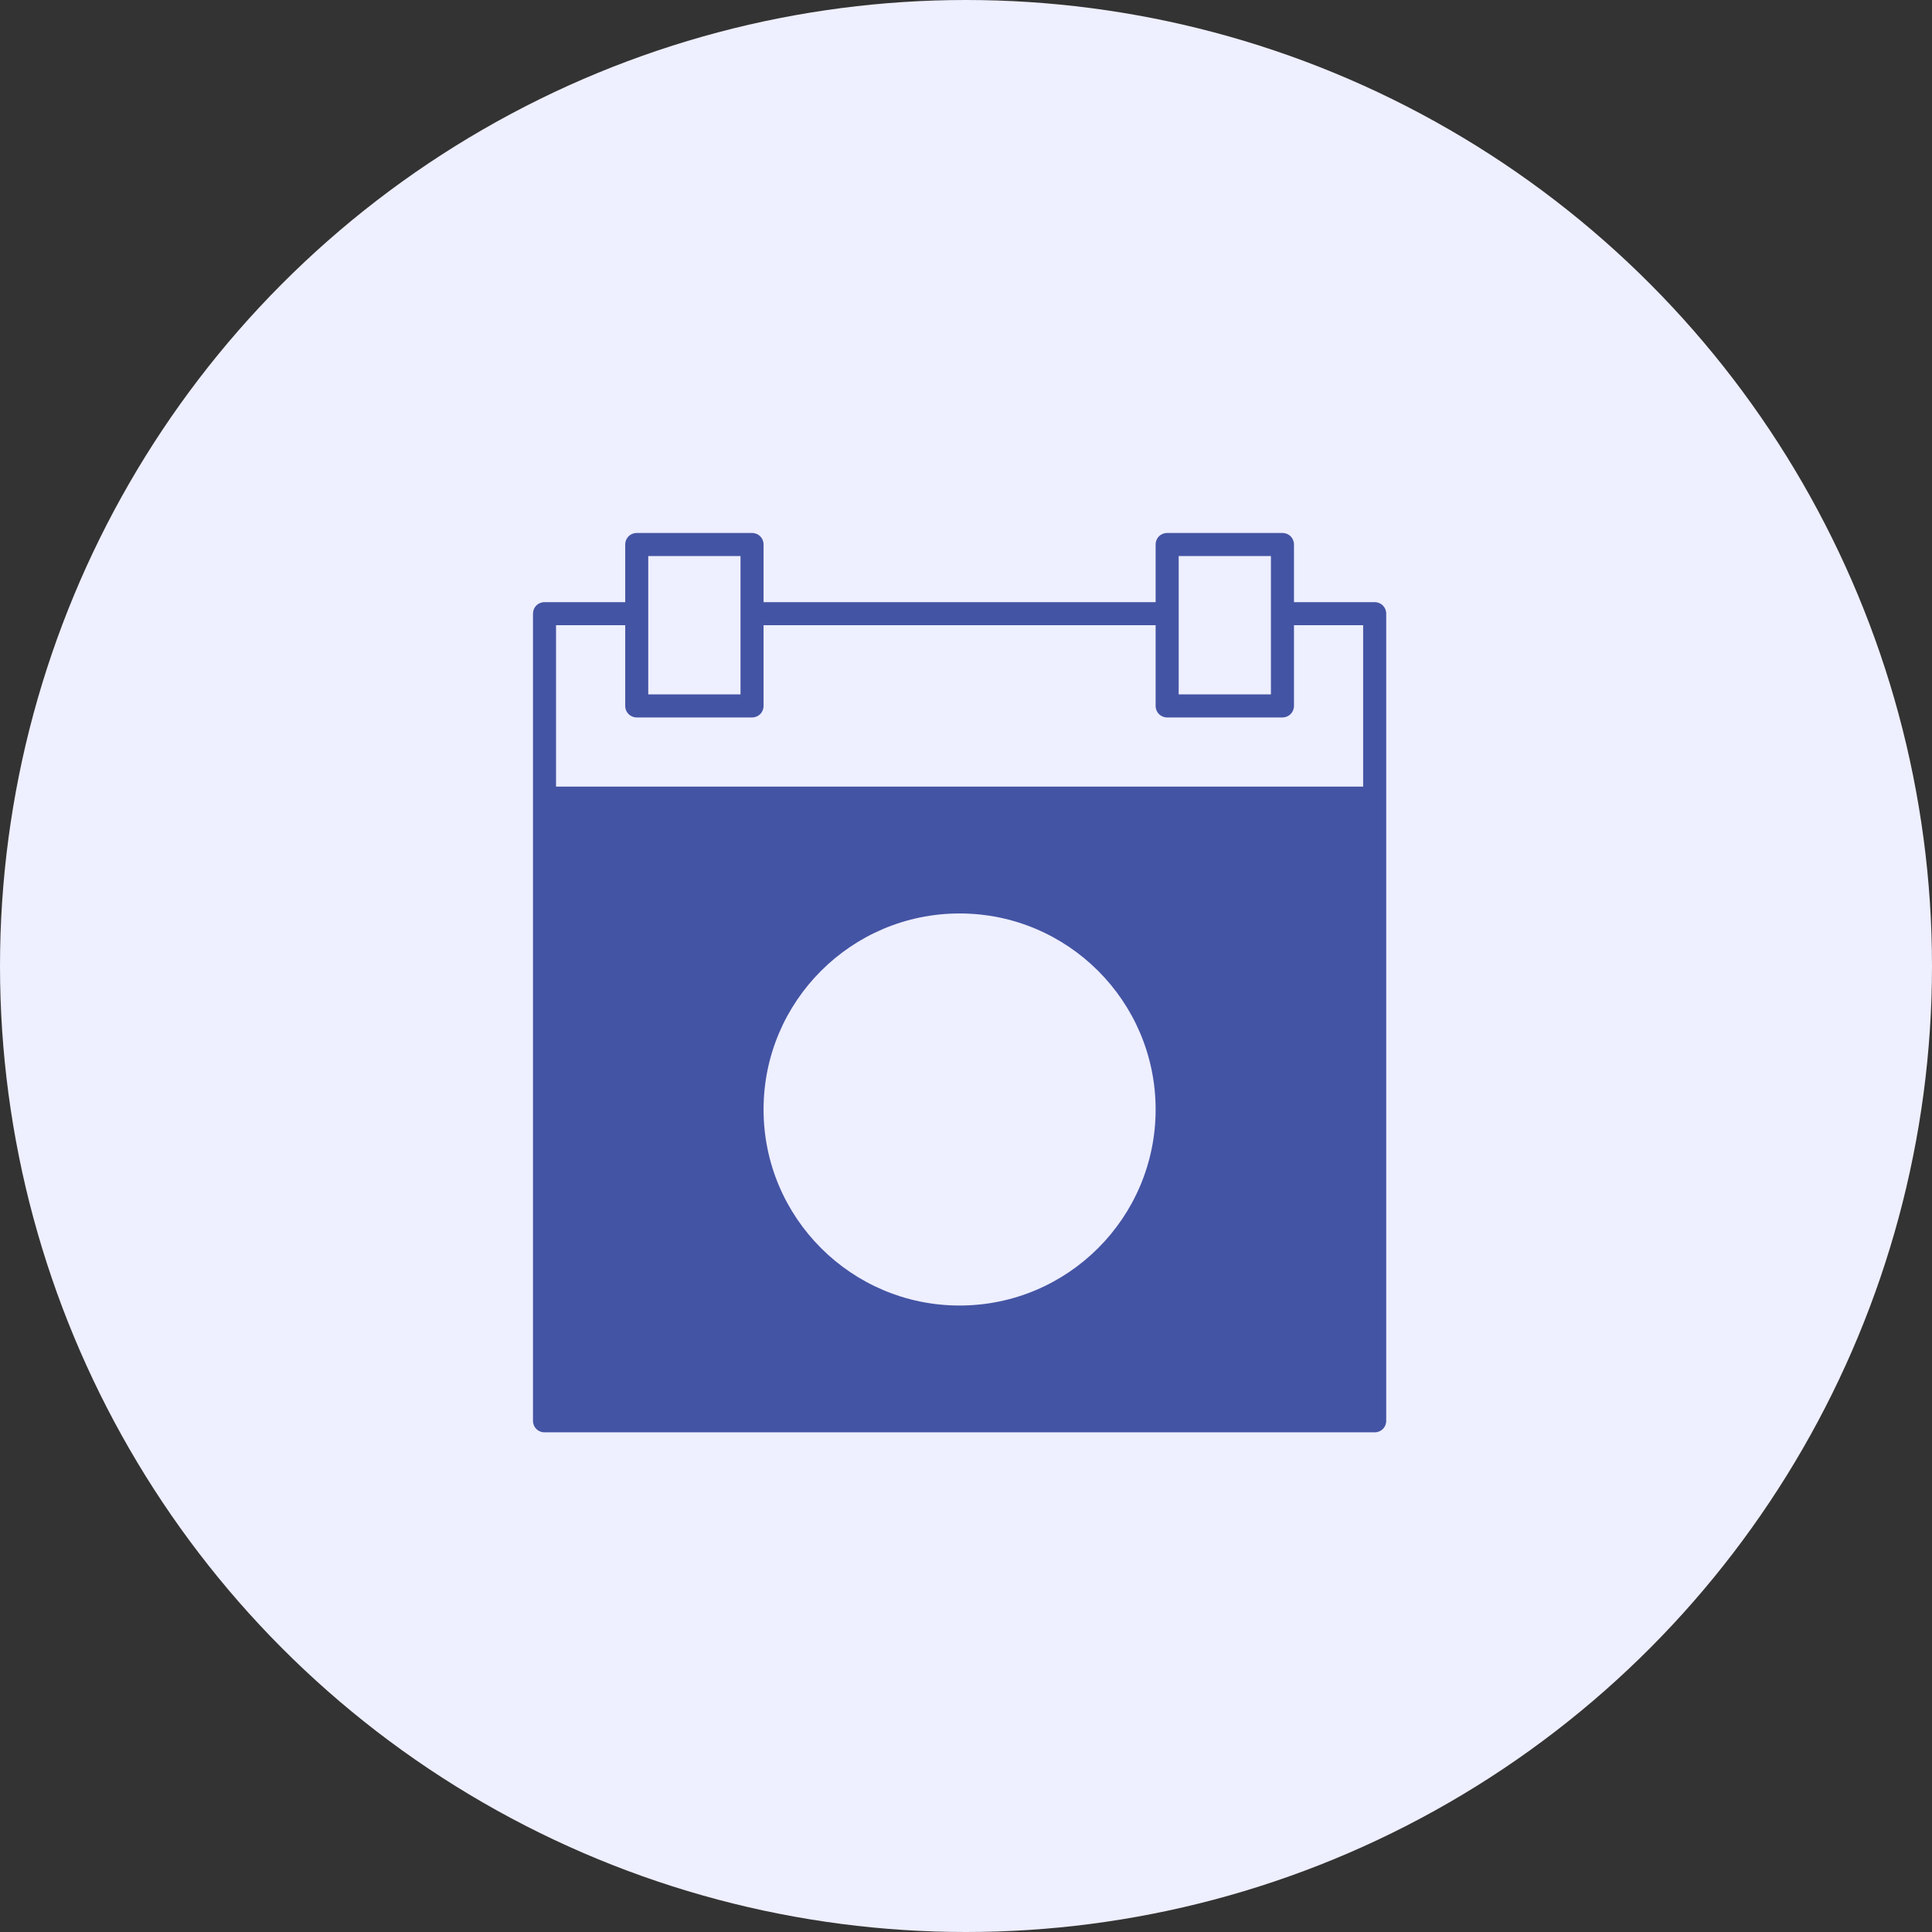 <?xml version="1.0" encoding="UTF-8"?>
<svg width="46px" height="46px" viewBox="0 0 46 46" version="1.1" xmlns="http://www.w3.org/2000/svg" xmlns:xlink="http://www.w3.org/1999/xlink">
    <rect x="0" y="0" width="46" height="46" fill="#333333" stroke="none"/>
    <!-- Generator: Sketch 60.1 (88133) - https://sketch.com -->
    <title>Concepts of Yield</title>
    <desc>Created with Sketch.</desc>
    <g id="Page-1" stroke="none" stroke-width="1" fill="none" fill-rule="evenodd">
        <g id="about-unnati-copy" transform="translate(-527, -788)">
            <g id="Concepts-of-Yield" transform="translate(527, 788)">
                <g id="Group" transform="translate(7.931, 7.931)"></g>
                <circle id="Oval-Copy" fill="#EEEFFF" cx="23" cy="23" r="23"></circle>
                <path d="M32.731,14.337 L30.809,14.337 L30.809,12.964 C30.809,12.81 30.688,12.69 30.534,12.69 L27.789,12.69 C27.635,12.69 27.515,12.81 27.515,12.964 L27.515,14.337 L18.18,14.337 L18.18,12.964 C18.18,12.81 18.06,12.69 17.906,12.69 L15.16,12.69 C15.007,12.69 14.886,12.81 14.886,12.964 L14.886,14.337 L12.964,14.337 C12.81,14.337 12.69,14.458 12.69,14.611 L12.69,19.004 L12.69,33.829 C12.69,33.983 12.81,34.103 12.964,34.103 L32.731,34.103 C32.885,34.103 33.005,33.983 33.005,33.829 L33.005,19.004 L33.005,14.611 C33.005,14.458 32.885,14.337 32.731,14.337 Z M28.064,13.239 L30.26,13.239 L30.26,16.533 L28.064,16.533 L28.064,13.239 Z M15.435,13.239 L17.631,13.239 L17.631,16.533 L15.435,16.533 L15.435,13.239 Z M22.847,31.084 C20.272,31.084 18.18,28.992 18.18,26.416 C18.18,23.841 20.272,21.749 22.847,21.749 C25.423,21.749 27.515,23.841 27.515,26.416 C27.515,28.992 25.423,31.084 22.847,31.084 Z M32.456,18.729 L13.239,18.729 L13.239,14.886 L14.886,14.886 L14.886,16.808 C14.886,16.961 15.007,17.082 15.16,17.082 L17.906,17.082 C18.06,17.082 18.18,16.961 18.18,16.808 L18.18,14.886 L27.515,14.886 L27.515,16.808 C27.515,16.961 27.635,17.082 27.789,17.082 L30.534,17.082 C30.688,17.082 30.809,16.961 30.809,16.808 L30.809,14.886 L32.456,14.886 L32.456,18.729 Z" id="Shape" fill="#4454A4" fill-rule="nonzero"></path>
            </g>
        </g>
    </g>
</svg>
